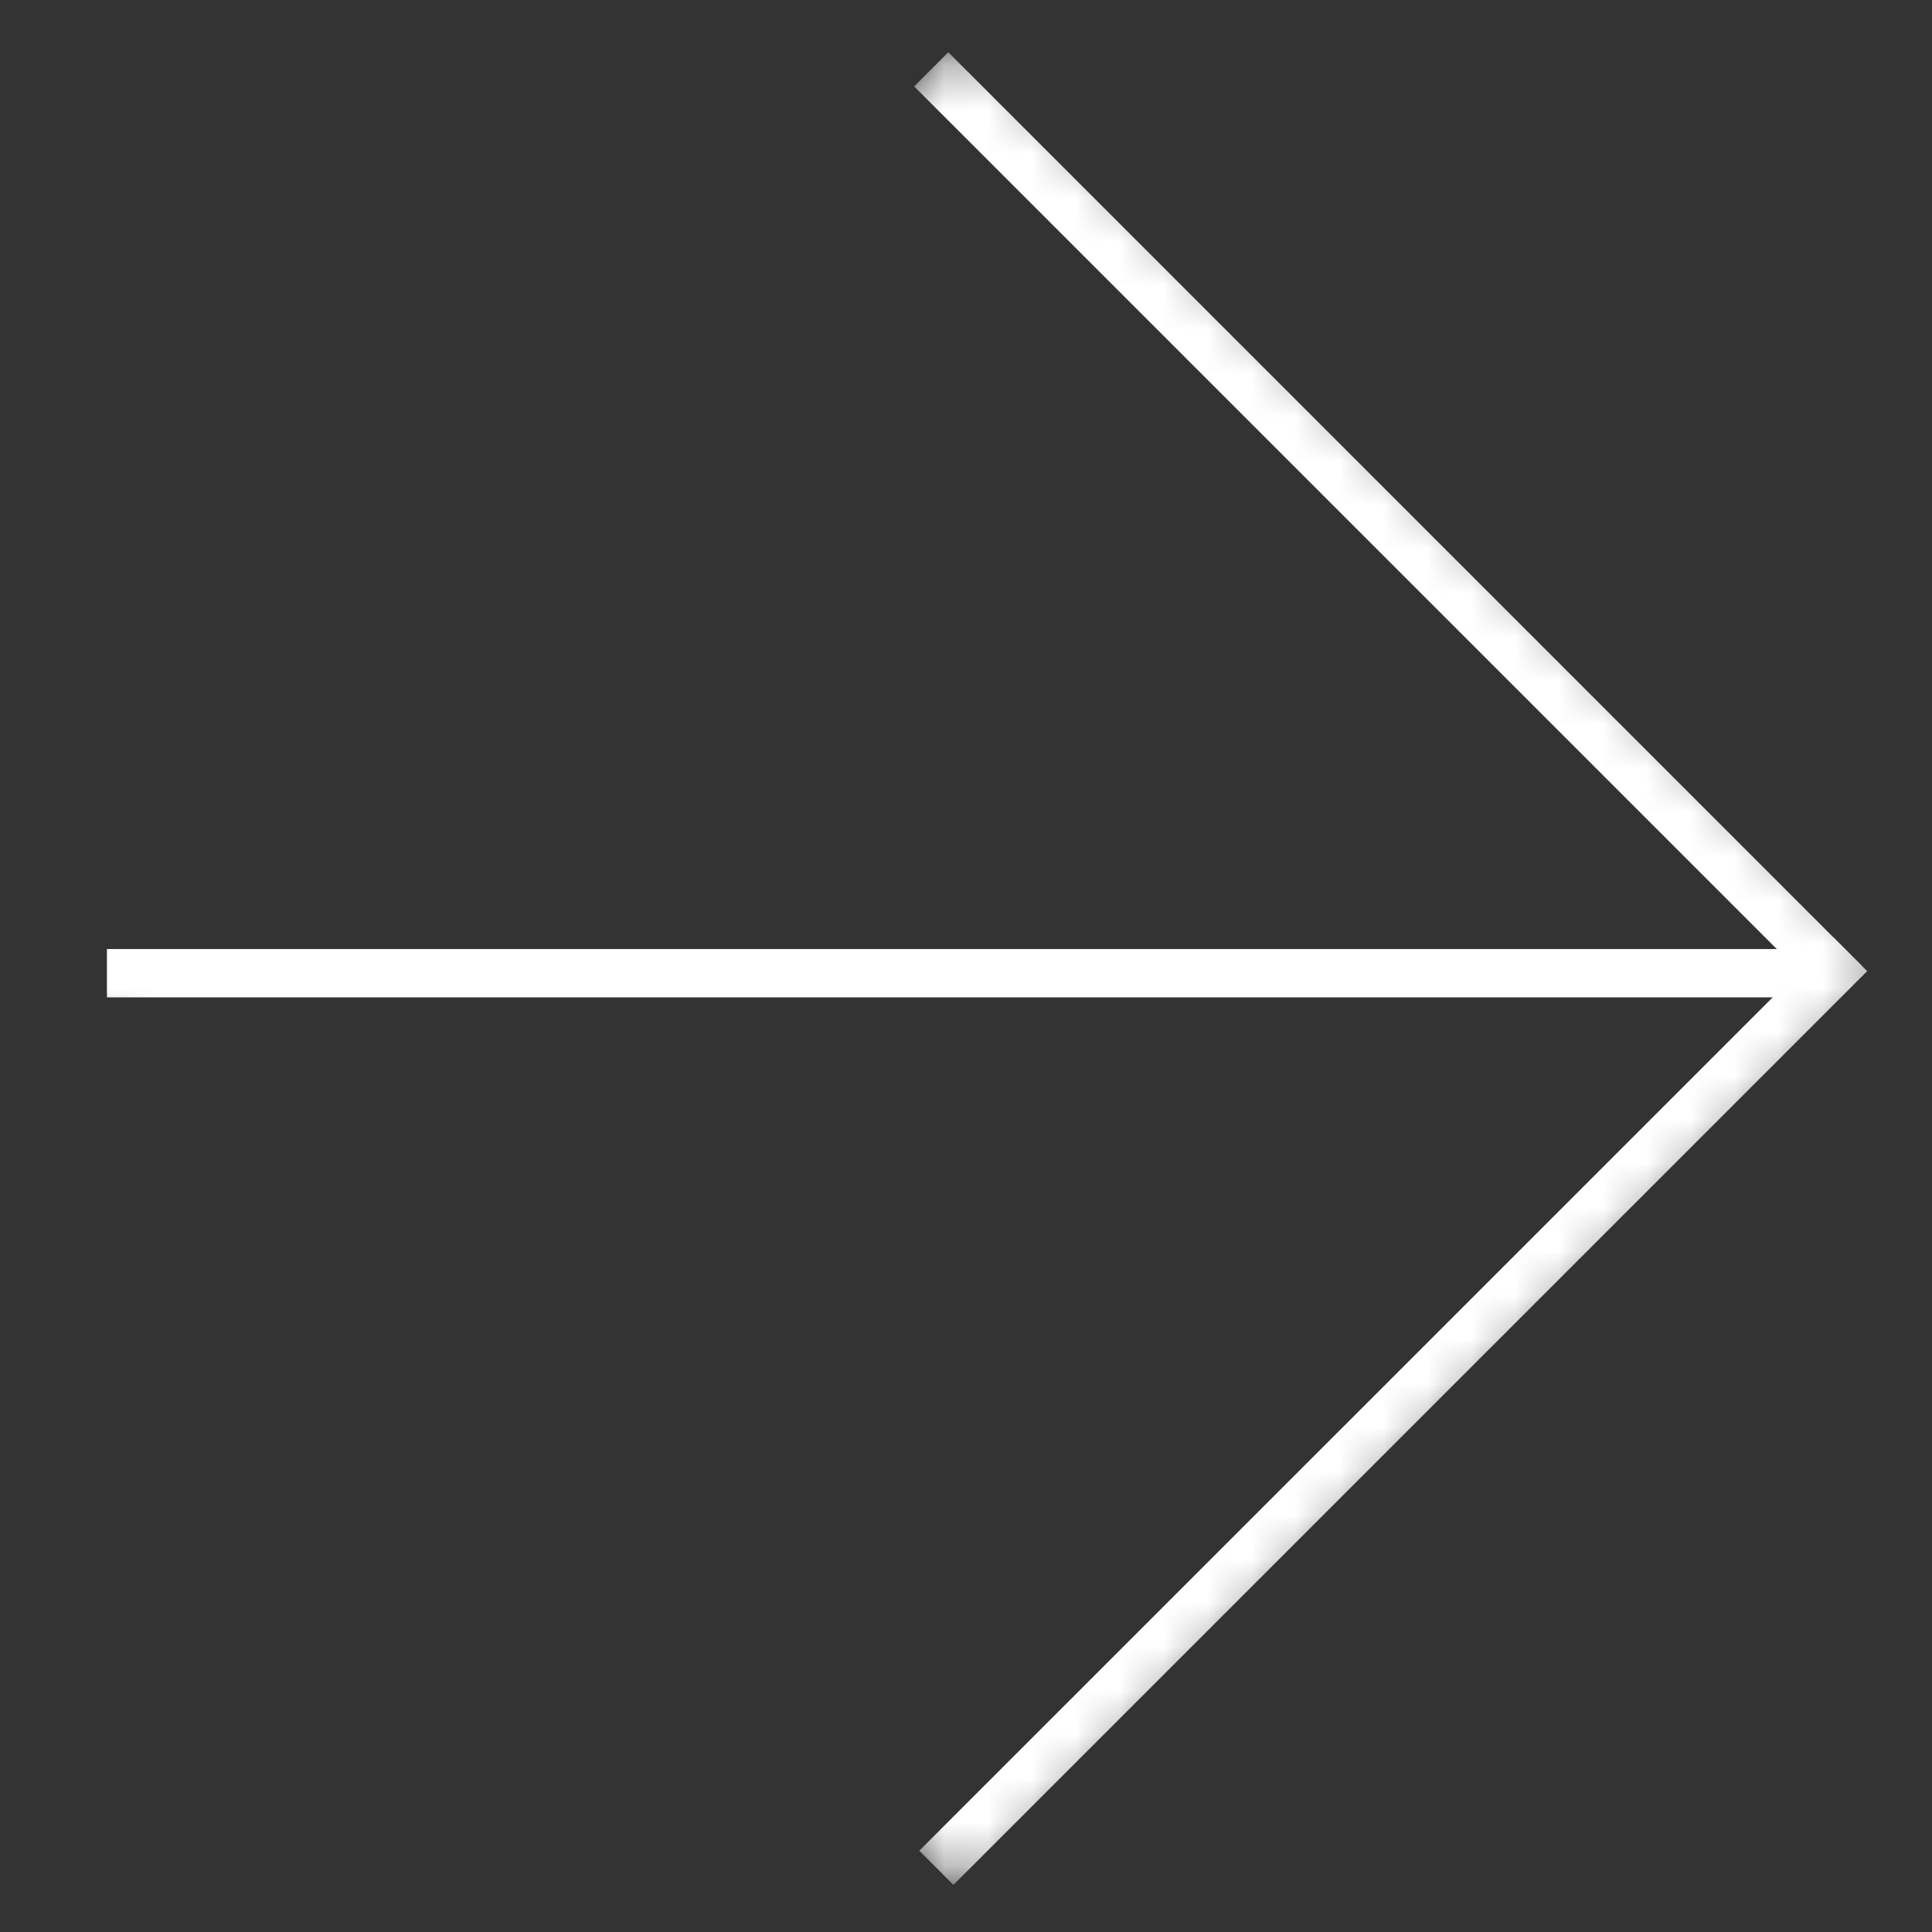 <?xml version="1.0" encoding="UTF-8"?> <svg xmlns="http://www.w3.org/2000/svg" width="44" height="44" viewBox="0 0 44 44" fill="none"><rect x="0" y="0" width="44" height="44" fill="#333333" stroke="none"/> <mask id="mask0_489_265" style="mask-type:luminance" maskUnits="userSpaceOnUse" x="0" y="0" width="44" height="44"> <path d="M22 0.787L0.787 22L22 43.213L43.214 22L22 0.787Z" fill="white"></path> </mask> <g mask="url(#mask0_489_265)"> <path d="M21.597 1.19L42.407 22L41.629 22.778L20.819 1.968L21.597 1.19Z" fill="white"></path> <path d="M41.746 21.34L20.936 42.149L21.714 42.927L42.524 22.117L41.746 21.34Z" fill="white"></path> <path d="M41.237 21.614L2.435 21.614L2.435 22.714L41.237 22.714L41.237 21.614Z" fill="white"></path> </g> </svg> 